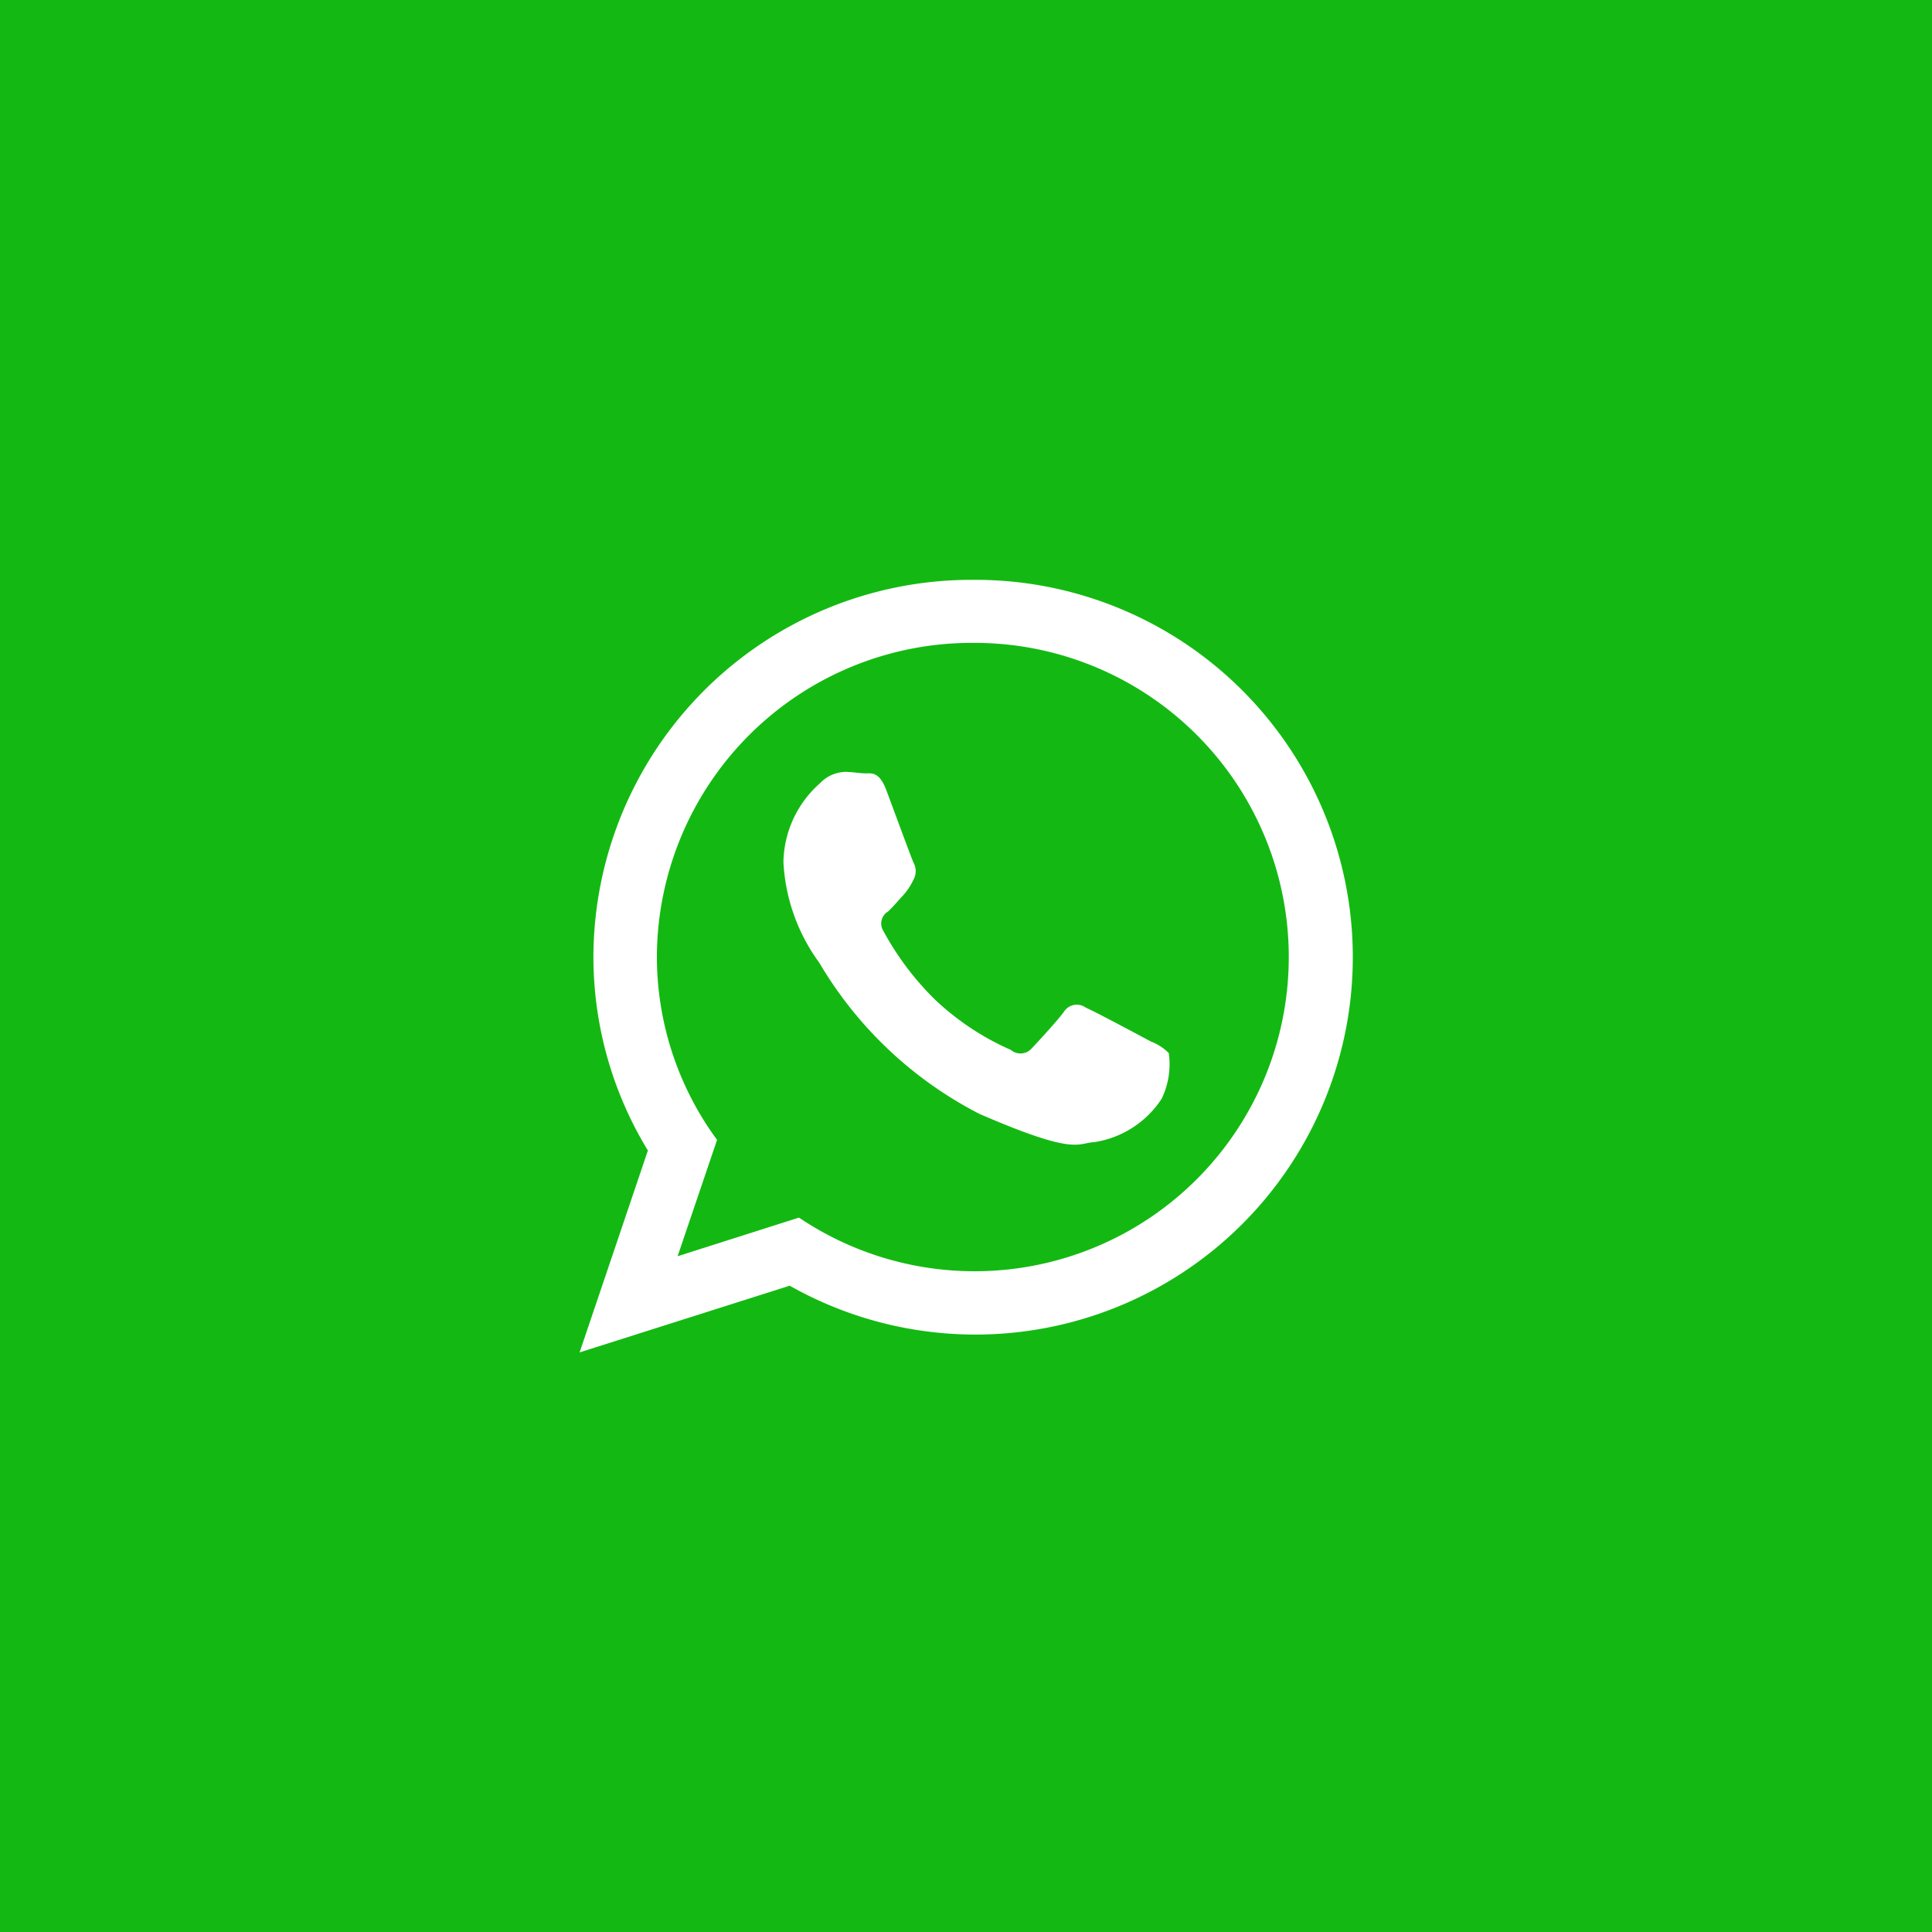 <svg id="_2WhatsApp.svg" data-name="2WhatsApp.svg" xmlns="http://www.w3.org/2000/svg" width="40" height="40" viewBox="0 0 40 40">
  <defs>
    <style>
      .cls-1 {
        fill: #13b912;
      }

      .cls-2 {
        fill: #fff;
        fill-rule: evenodd;
      }
    </style>
  </defs>
  <rect id="Rectangle_1_copy_12" data-name="Rectangle 1 copy 12" class="cls-1" width="40" height="40"/>
  <path id="WhatsApp" class="cls-2" d="M727.144,172.005a7.825,7.825,0,0,0-7.858,7.792,7.706,7.706,0,0,0,1.128,4.023L719,188l4.35-1.381A7.813,7.813,0,1,0,727.144,172.005Zm0,1.305A6.521,6.521,0,0,0,720.6,179.8a6.407,6.407,0,0,0,1.246,3.8l-0.817,2.409,2.513-.8A6.505,6.505,0,1,0,727.144,173.31Zm4.06,8.5a1.02,1.02,0,0,0-.375-0.246c-0.2-.107-1.165-0.625-1.346-0.7a0.315,0.315,0,0,0-.455.083c-0.142.194-.543,0.627-0.665,0.756a0.31,0.31,0,0,1-.437.033,5.492,5.492,0,0,1-1.575-1.047,6,6,0,0,1-1.064-1.418,0.289,0.289,0,0,1,.1-0.4c0.094-.086.21-0.225,0.314-0.337a1.316,1.316,0,0,0,.213-0.324,0.364,0.364,0,0,0,0-.349c-0.047-.1-0.411-1.095-0.563-1.5s-0.322-.345-0.439-0.349-0.25-.026-0.383-0.031a0.742,0.742,0,0,0-.545.229,2.226,2.226,0,0,0-.764,1.633,3.853,3.853,0,0,0,.741,2.087,8.2,8.2,0,0,0,3.313,3.13c2.009,0.872,2.019.606,2.388,0.586a2.029,2.029,0,0,0,1.39-.9A1.643,1.643,0,0,0,731.2,181.813Z" transform="translate(-707 -160)"/>
</svg>

